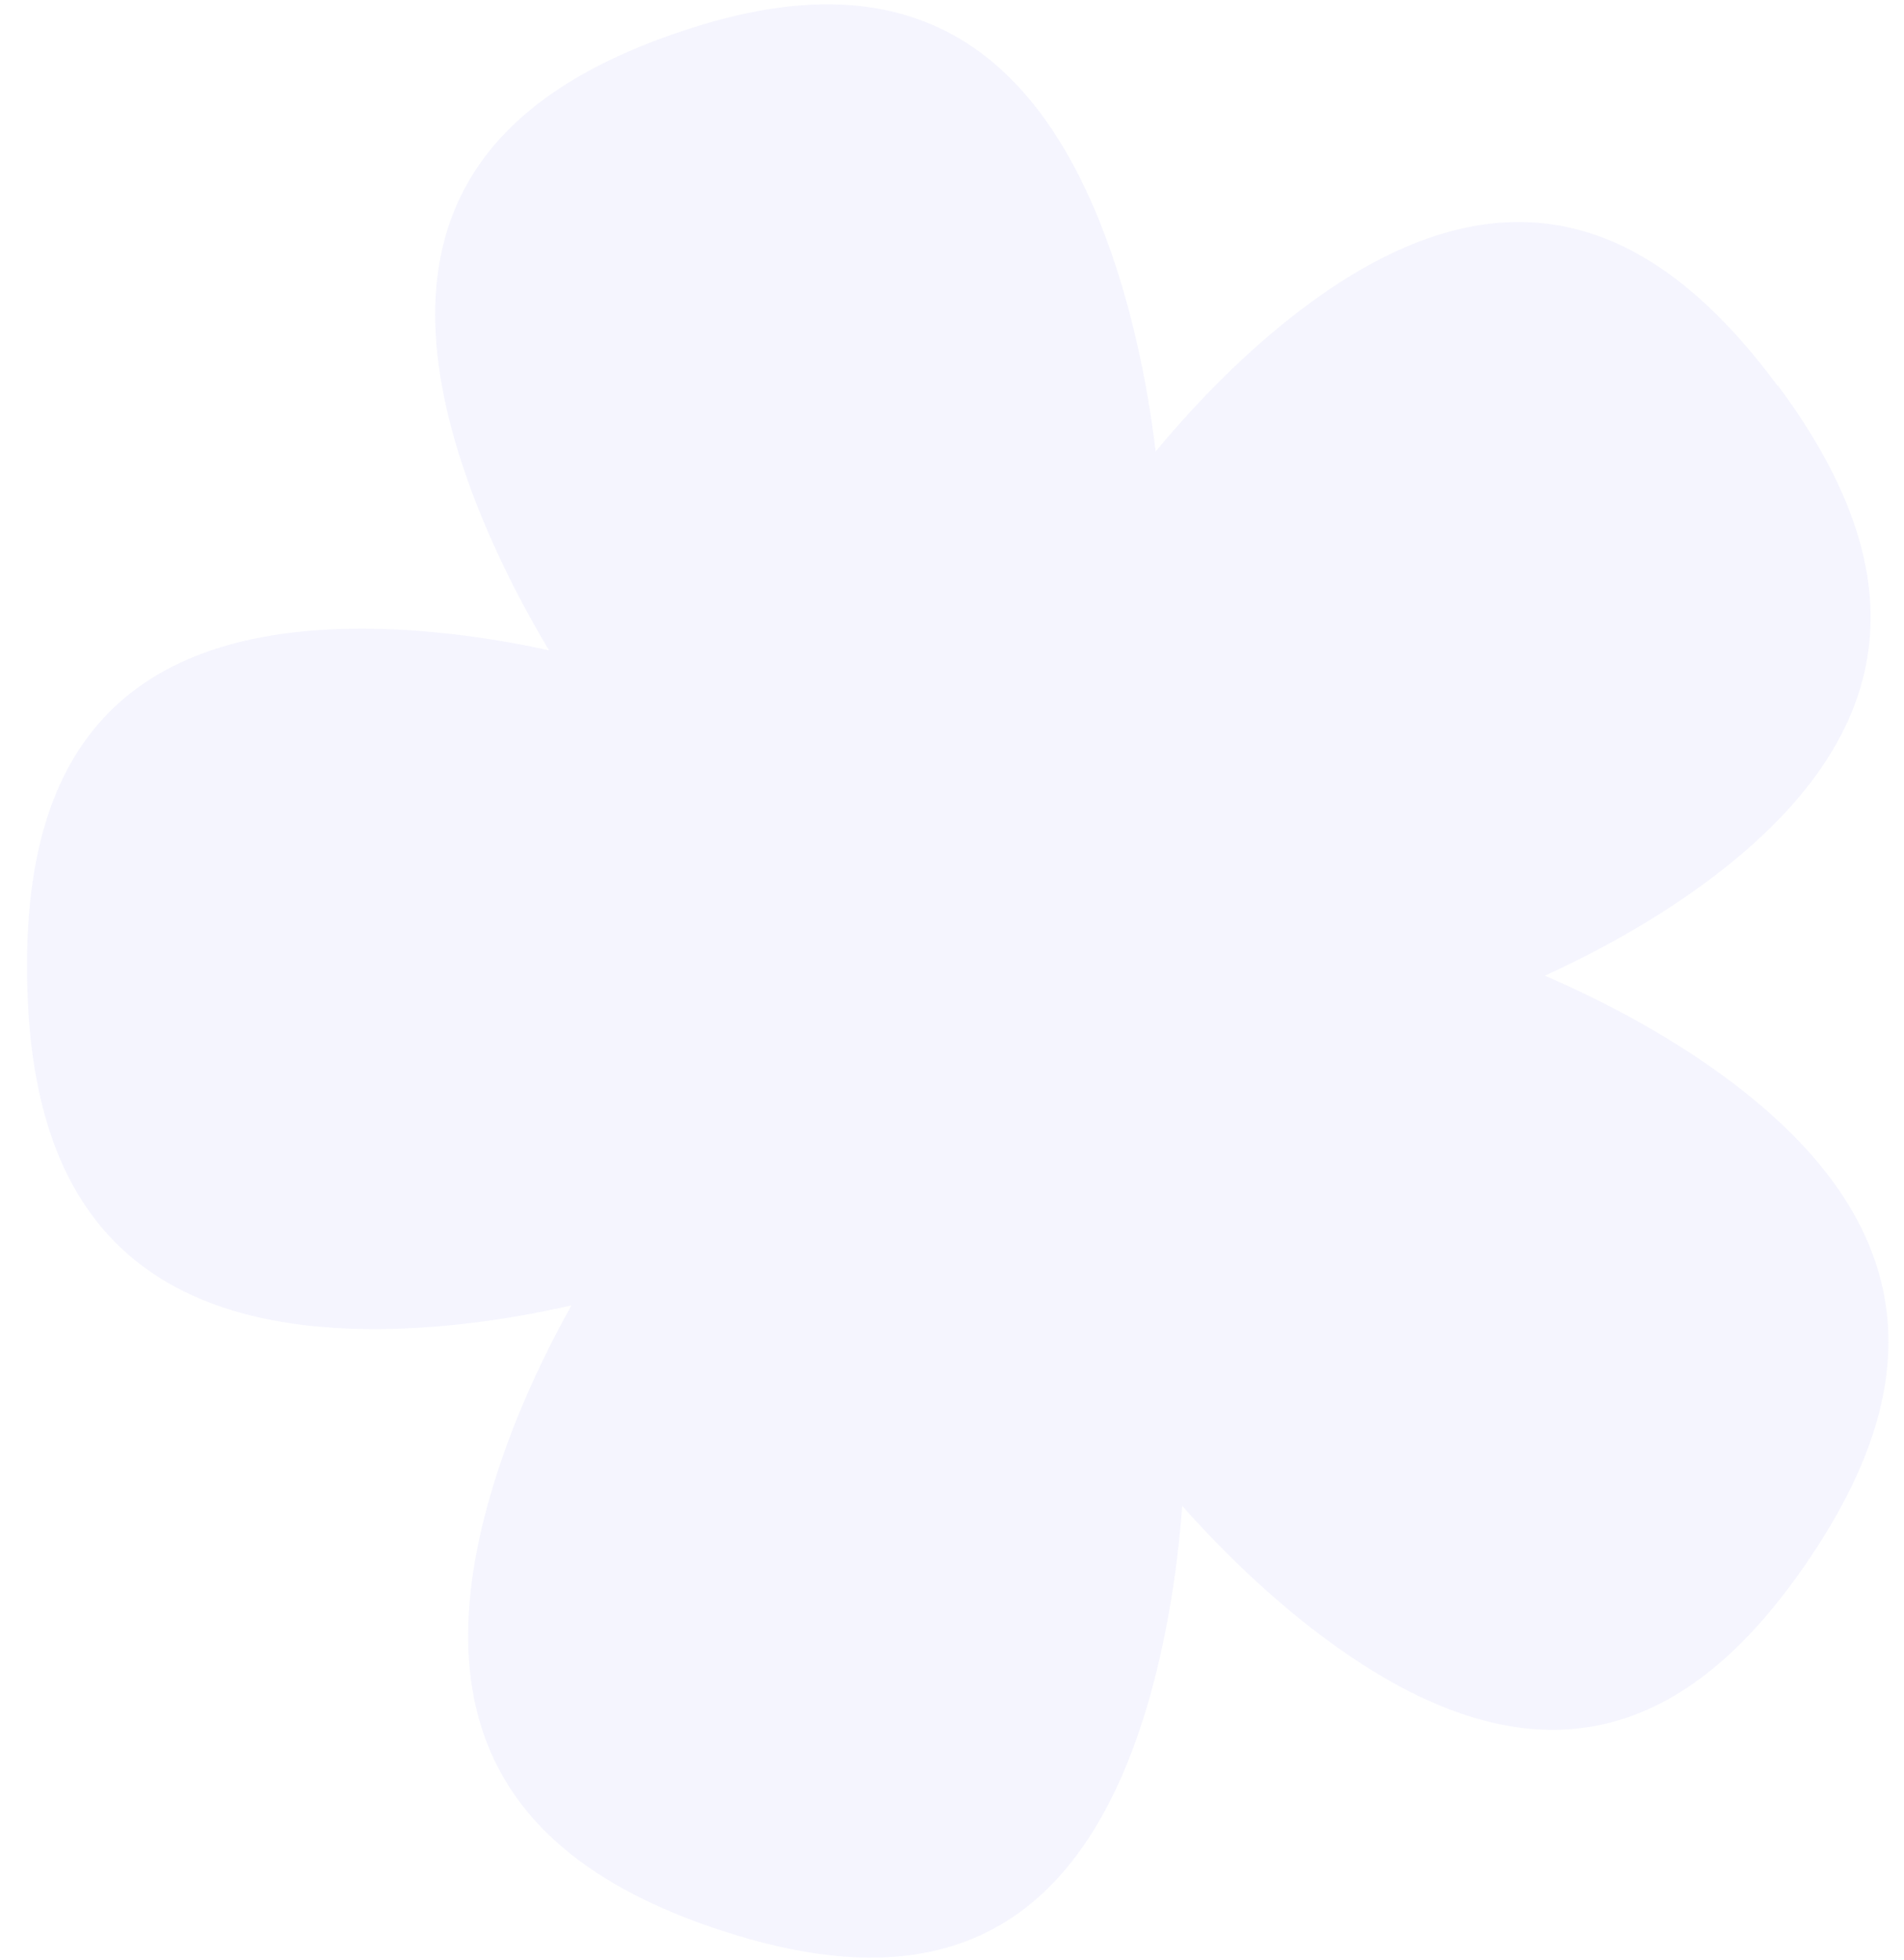 <?xml version="1.0" encoding="UTF-8"?> <svg xmlns="http://www.w3.org/2000/svg" width="68" height="70" viewBox="0 0 68 70" fill="none"><path opacity="0.1" d="M63.482 13.777C59.37 8.223 54.01 5.275 46.368 11.136C44.593 12.498 42.851 14.225 41.273 16.127C40.97 13.617 40.435 11.168 39.678 8.999C36.425 -0.33 30.414 -1.004 24.052 1.215C17.691 3.434 13.403 7.7 16.657 17.029C17.371 19.077 18.39 21.193 19.607 23.23C17.332 22.73 15.055 22.462 12.943 22.456C3.318 22.444 0.855 28.042 0.968 34.953C1.081 41.864 3.729 47.466 13.353 47.478C15.594 47.478 18.011 47.176 20.408 46.63C19.196 48.8 18.205 51.066 17.56 53.251C14.772 62.621 19.275 66.823 25.737 68.952C32.204 71.069 38.183 70.306 40.972 60.936C41.616 58.751 42.036 56.298 42.221 53.791C43.889 55.671 45.719 57.368 47.563 58.704C55.482 64.447 60.7 61.42 64.536 55.806C68.372 50.191 69.387 44.123 61.465 38.372C59.621 37.036 57.46 35.84 55.174 34.852C57.406 33.832 59.519 32.603 61.294 31.24C68.927 25.383 67.611 19.326 63.499 13.771L63.482 13.777Z" fill="#9C99F8"></path></svg> 